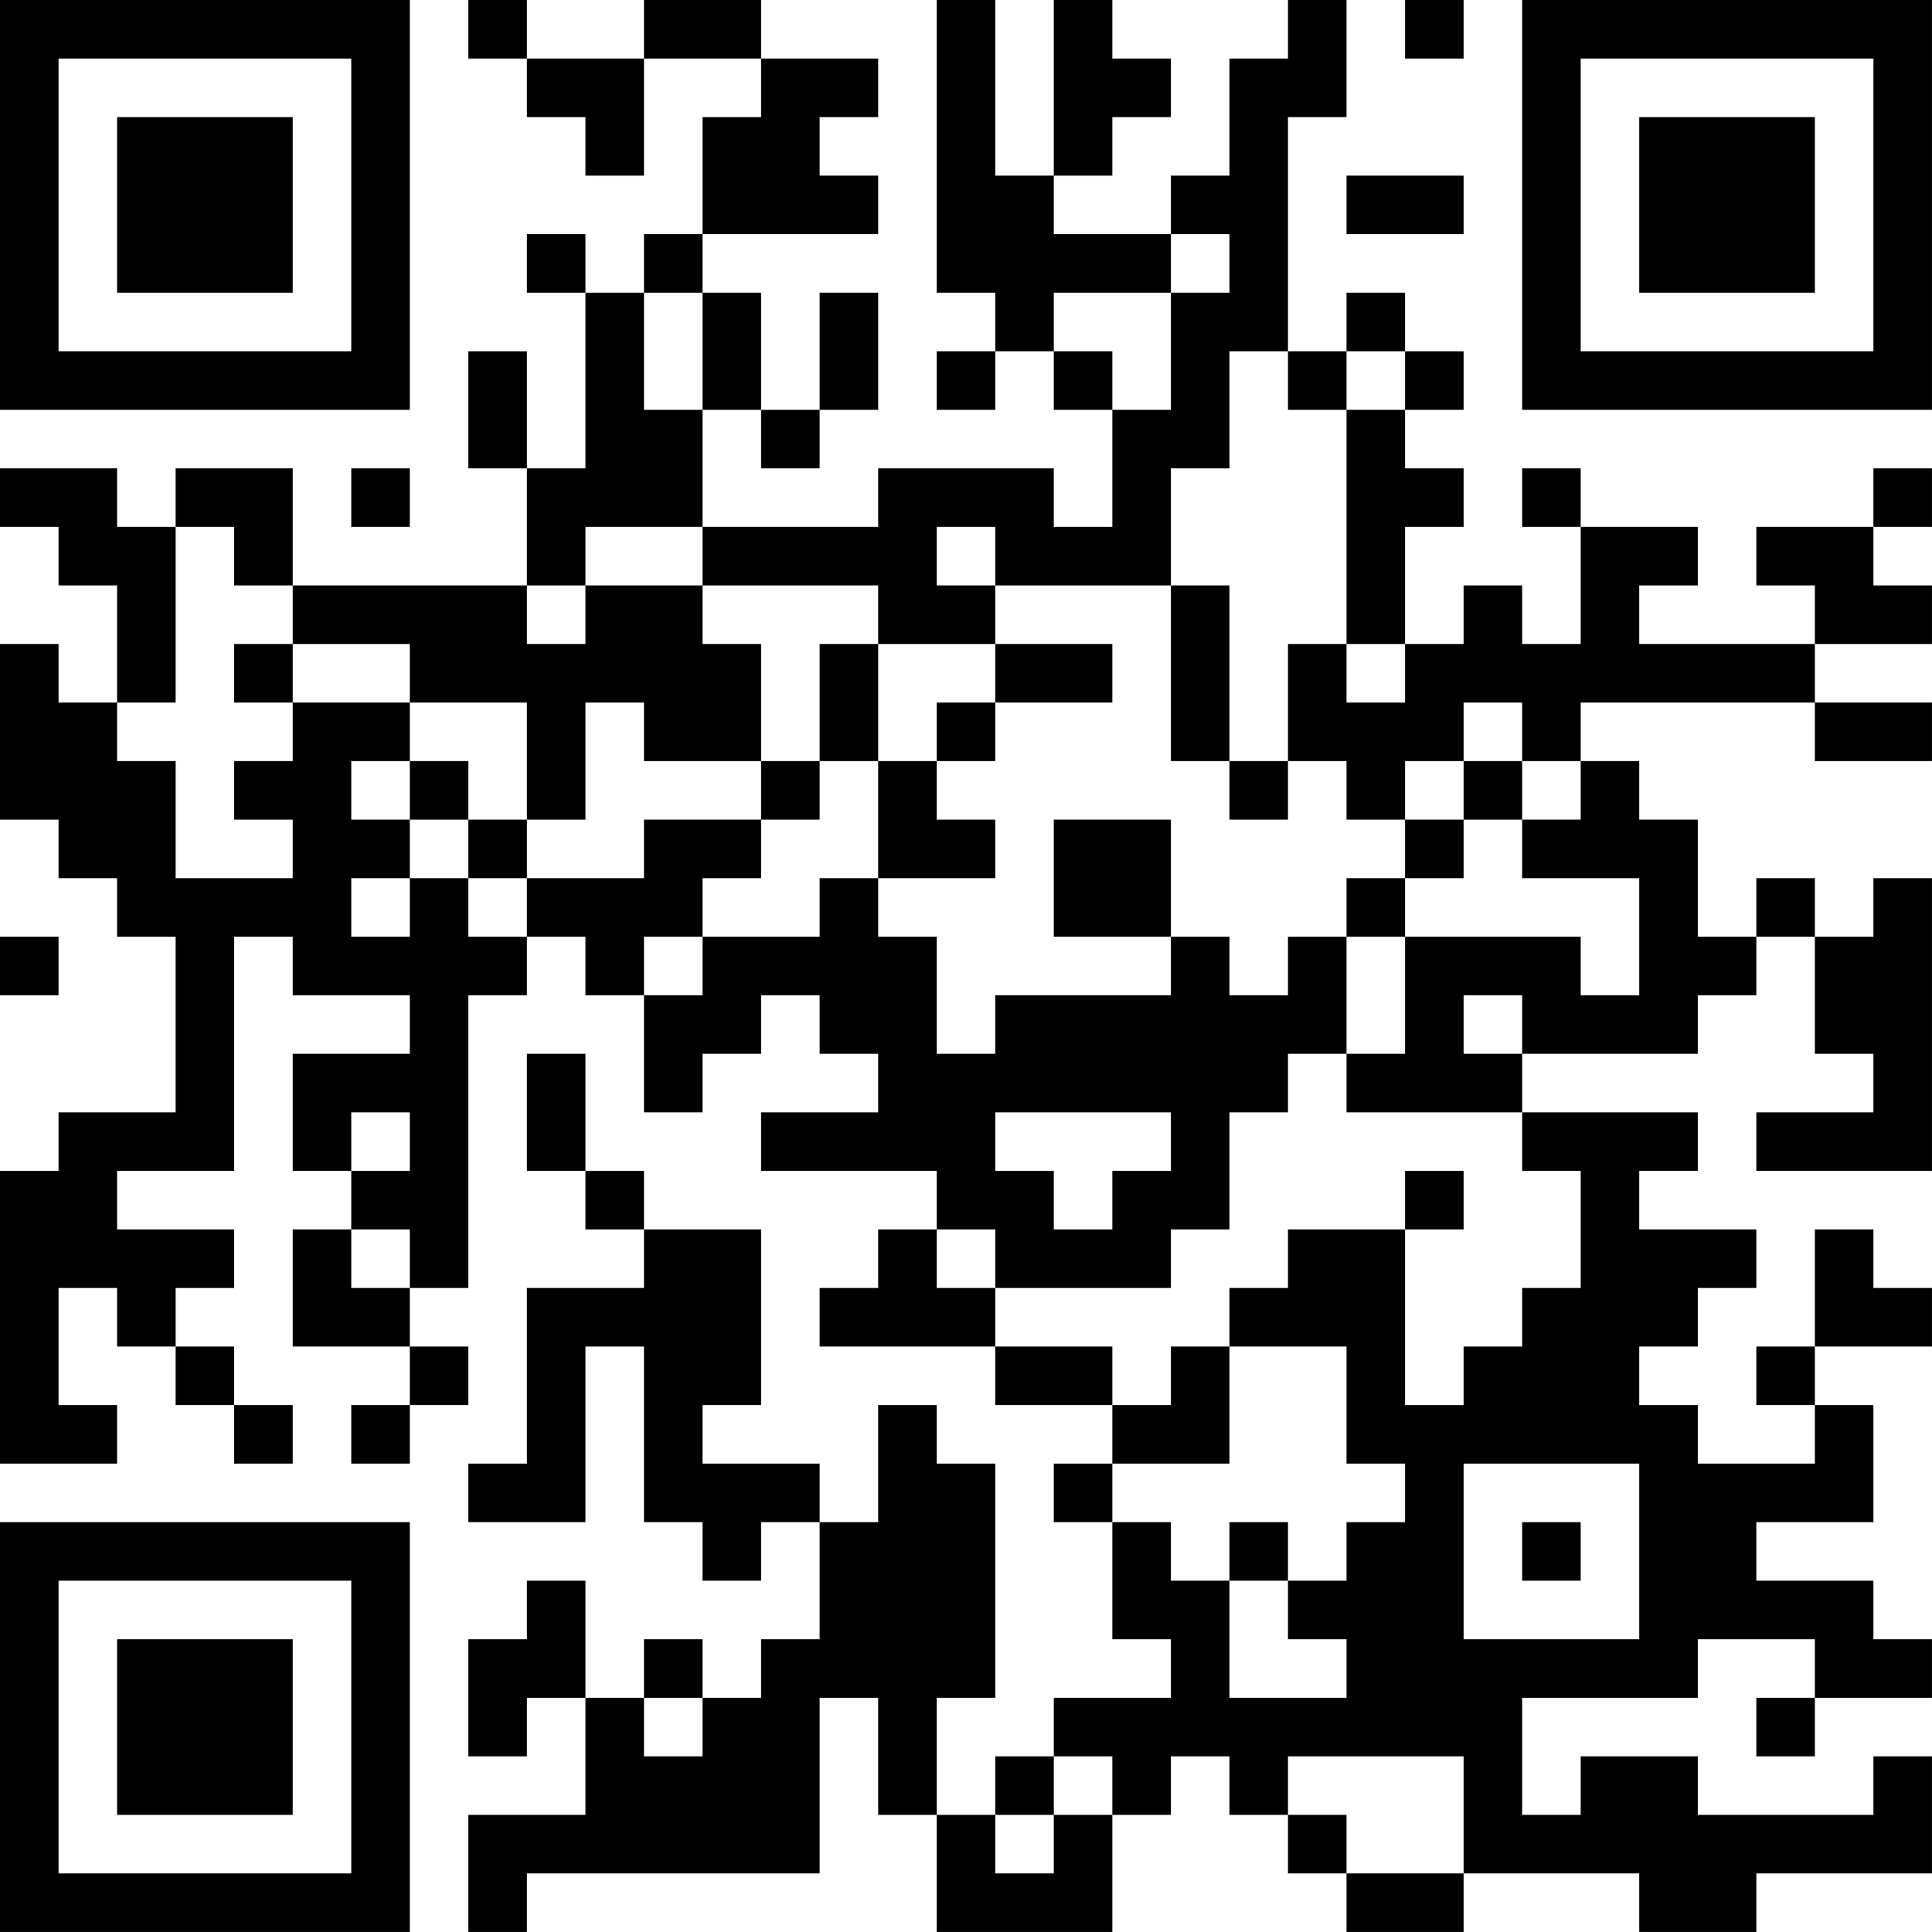 <?xml version="1.0" encoding="UTF-8"?>
<svg xmlns="http://www.w3.org/2000/svg" version="1.1" width="400" height="400" viewBox="0 0 400 400"><rect x="0" y="0" width="400" height="400" fill="#ffffff"/><g transform="scale(12.121)"><g transform="translate(0,0)"><path fill-rule="evenodd" d="M8 0L8 1L9 1L9 2L10 2L10 3L11 3L11 1L13 1L13 2L12 2L12 4L11 4L11 5L10 5L10 4L9 4L9 5L10 5L10 8L9 8L9 6L8 6L8 8L9 8L9 10L5 10L5 8L3 8L3 9L2 9L2 8L0 8L0 9L1 9L1 10L2 10L2 12L1 12L1 11L0 11L0 14L1 14L1 15L2 15L2 16L3 16L3 19L1 19L1 20L0 20L0 25L2 25L2 24L1 24L1 22L2 22L2 23L3 23L3 24L4 24L4 25L5 25L5 24L4 24L4 23L3 23L3 22L4 22L4 21L2 21L2 20L4 20L4 16L5 16L5 17L7 17L7 18L5 18L5 20L6 20L6 21L5 21L5 23L7 23L7 24L6 24L6 25L7 25L7 24L8 24L8 23L7 23L7 22L8 22L8 17L9 17L9 16L10 16L10 17L11 17L11 19L12 19L12 18L13 18L13 17L14 17L14 18L15 18L15 19L13 19L13 20L16 20L16 21L15 21L15 22L14 22L14 23L17 23L17 24L19 24L19 25L18 25L18 26L19 26L19 28L20 28L20 29L18 29L18 30L17 30L17 31L16 31L16 29L17 29L17 25L16 25L16 24L15 24L15 26L14 26L14 25L12 25L12 24L13 24L13 21L11 21L11 20L10 20L10 18L9 18L9 20L10 20L10 21L11 21L11 22L9 22L9 25L8 25L8 26L10 26L10 23L11 23L11 26L12 26L12 27L13 27L13 26L14 26L14 28L13 28L13 29L12 29L12 28L11 28L11 29L10 29L10 27L9 27L9 28L8 28L8 30L9 30L9 29L10 29L10 31L8 31L8 33L9 33L9 32L14 32L14 29L15 29L15 31L16 31L16 33L19 33L19 31L20 31L20 30L21 30L21 31L22 31L22 32L23 32L23 33L25 33L25 32L28 32L28 33L30 33L30 32L33 32L33 30L32 30L32 31L29 31L29 30L27 30L27 31L26 31L26 29L29 29L29 28L31 28L31 29L30 29L30 30L31 30L31 29L33 29L33 28L32 28L32 27L30 27L30 26L32 26L32 24L31 24L31 23L33 23L33 22L32 22L32 21L31 21L31 23L30 23L30 24L31 24L31 25L29 25L29 24L28 24L28 23L29 23L29 22L30 22L30 21L28 21L28 20L29 20L29 19L26 19L26 18L29 18L29 17L30 17L30 16L31 16L31 18L32 18L32 19L30 19L30 20L33 20L33 15L32 15L32 16L31 16L31 15L30 15L30 16L29 16L29 14L28 14L28 13L27 13L27 12L31 12L31 13L33 13L33 12L31 12L31 11L33 11L33 10L32 10L32 9L33 9L33 8L32 8L32 9L30 9L30 10L31 10L31 11L28 11L28 10L29 10L29 9L27 9L27 8L26 8L26 9L27 9L27 11L26 11L26 10L25 10L25 11L24 11L24 9L25 9L25 8L24 8L24 7L25 7L25 6L24 6L24 5L23 5L23 6L22 6L22 2L23 2L23 0L22 0L22 1L21 1L21 3L20 3L20 4L18 4L18 3L19 3L19 2L20 2L20 1L19 1L19 0L18 0L18 3L17 3L17 0L16 0L16 5L17 5L17 6L16 6L16 7L17 7L17 6L18 6L18 7L19 7L19 9L18 9L18 8L15 8L15 9L12 9L12 7L13 7L13 8L14 8L14 7L15 7L15 5L14 5L14 7L13 7L13 5L12 5L12 4L15 4L15 3L14 3L14 2L15 2L15 1L13 1L13 0L11 0L11 1L9 1L9 0ZM24 0L24 1L25 1L25 0ZM23 3L23 4L25 4L25 3ZM20 4L20 5L18 5L18 6L19 6L19 7L20 7L20 5L21 5L21 4ZM11 5L11 7L12 7L12 5ZM21 6L21 8L20 8L20 10L17 10L17 9L16 9L16 10L17 10L17 11L15 11L15 10L12 10L12 9L10 9L10 10L9 10L9 11L10 11L10 10L12 10L12 11L13 11L13 13L11 13L11 12L10 12L10 14L9 14L9 12L7 12L7 11L5 11L5 10L4 10L4 9L3 9L3 12L2 12L2 13L3 13L3 15L5 15L5 14L4 14L4 13L5 13L5 12L7 12L7 13L6 13L6 14L7 14L7 15L6 15L6 16L7 16L7 15L8 15L8 16L9 16L9 15L11 15L11 14L13 14L13 15L12 15L12 16L11 16L11 17L12 17L12 16L14 16L14 15L15 15L15 16L16 16L16 18L17 18L17 17L20 17L20 16L21 16L21 17L22 17L22 16L23 16L23 18L22 18L22 19L21 19L21 21L20 21L20 22L17 22L17 21L16 21L16 22L17 22L17 23L19 23L19 24L20 24L20 23L21 23L21 25L19 25L19 26L20 26L20 27L21 27L21 29L23 29L23 28L22 28L22 27L23 27L23 26L24 26L24 25L23 25L23 23L21 23L21 22L22 22L22 21L24 21L24 24L25 24L25 23L26 23L26 22L27 22L27 20L26 20L26 19L23 19L23 18L24 18L24 16L27 16L27 17L28 17L28 15L26 15L26 14L27 14L27 13L26 13L26 12L25 12L25 13L24 13L24 14L23 14L23 13L22 13L22 11L23 11L23 12L24 12L24 11L23 11L23 7L24 7L24 6L23 6L23 7L22 7L22 6ZM6 8L6 9L7 9L7 8ZM20 10L20 13L21 13L21 14L22 14L22 13L21 13L21 10ZM4 11L4 12L5 12L5 11ZM14 11L14 13L13 13L13 14L14 14L14 13L15 13L15 15L17 15L17 14L16 14L16 13L17 13L17 12L19 12L19 11L17 11L17 12L16 12L16 13L15 13L15 11ZM7 13L7 14L8 14L8 15L9 15L9 14L8 14L8 13ZM25 13L25 14L24 14L24 15L23 15L23 16L24 16L24 15L25 15L25 14L26 14L26 13ZM18 14L18 16L20 16L20 14ZM0 16L0 17L1 17L1 16ZM25 17L25 18L26 18L26 17ZM6 19L6 20L7 20L7 19ZM17 19L17 20L18 20L18 21L19 21L19 20L20 20L20 19ZM24 20L24 21L25 21L25 20ZM6 21L6 22L7 22L7 21ZM25 25L25 28L28 28L28 25ZM21 26L21 27L22 27L22 26ZM26 26L26 27L27 27L27 26ZM11 29L11 30L12 30L12 29ZM18 30L18 31L17 31L17 32L18 32L18 31L19 31L19 30ZM22 30L22 31L23 31L23 32L25 32L25 30ZM0 0L0 7L7 7L7 0ZM1 1L1 6L6 6L6 1ZM2 2L2 5L5 5L5 2ZM26 0L26 7L33 7L33 0ZM27 1L27 6L32 6L32 1ZM28 2L28 5L31 5L31 2ZM0 26L0 33L7 33L7 26ZM1 27L1 32L6 32L6 27ZM2 28L2 31L5 31L5 28Z" fill="#000000"/></g></g></svg>
